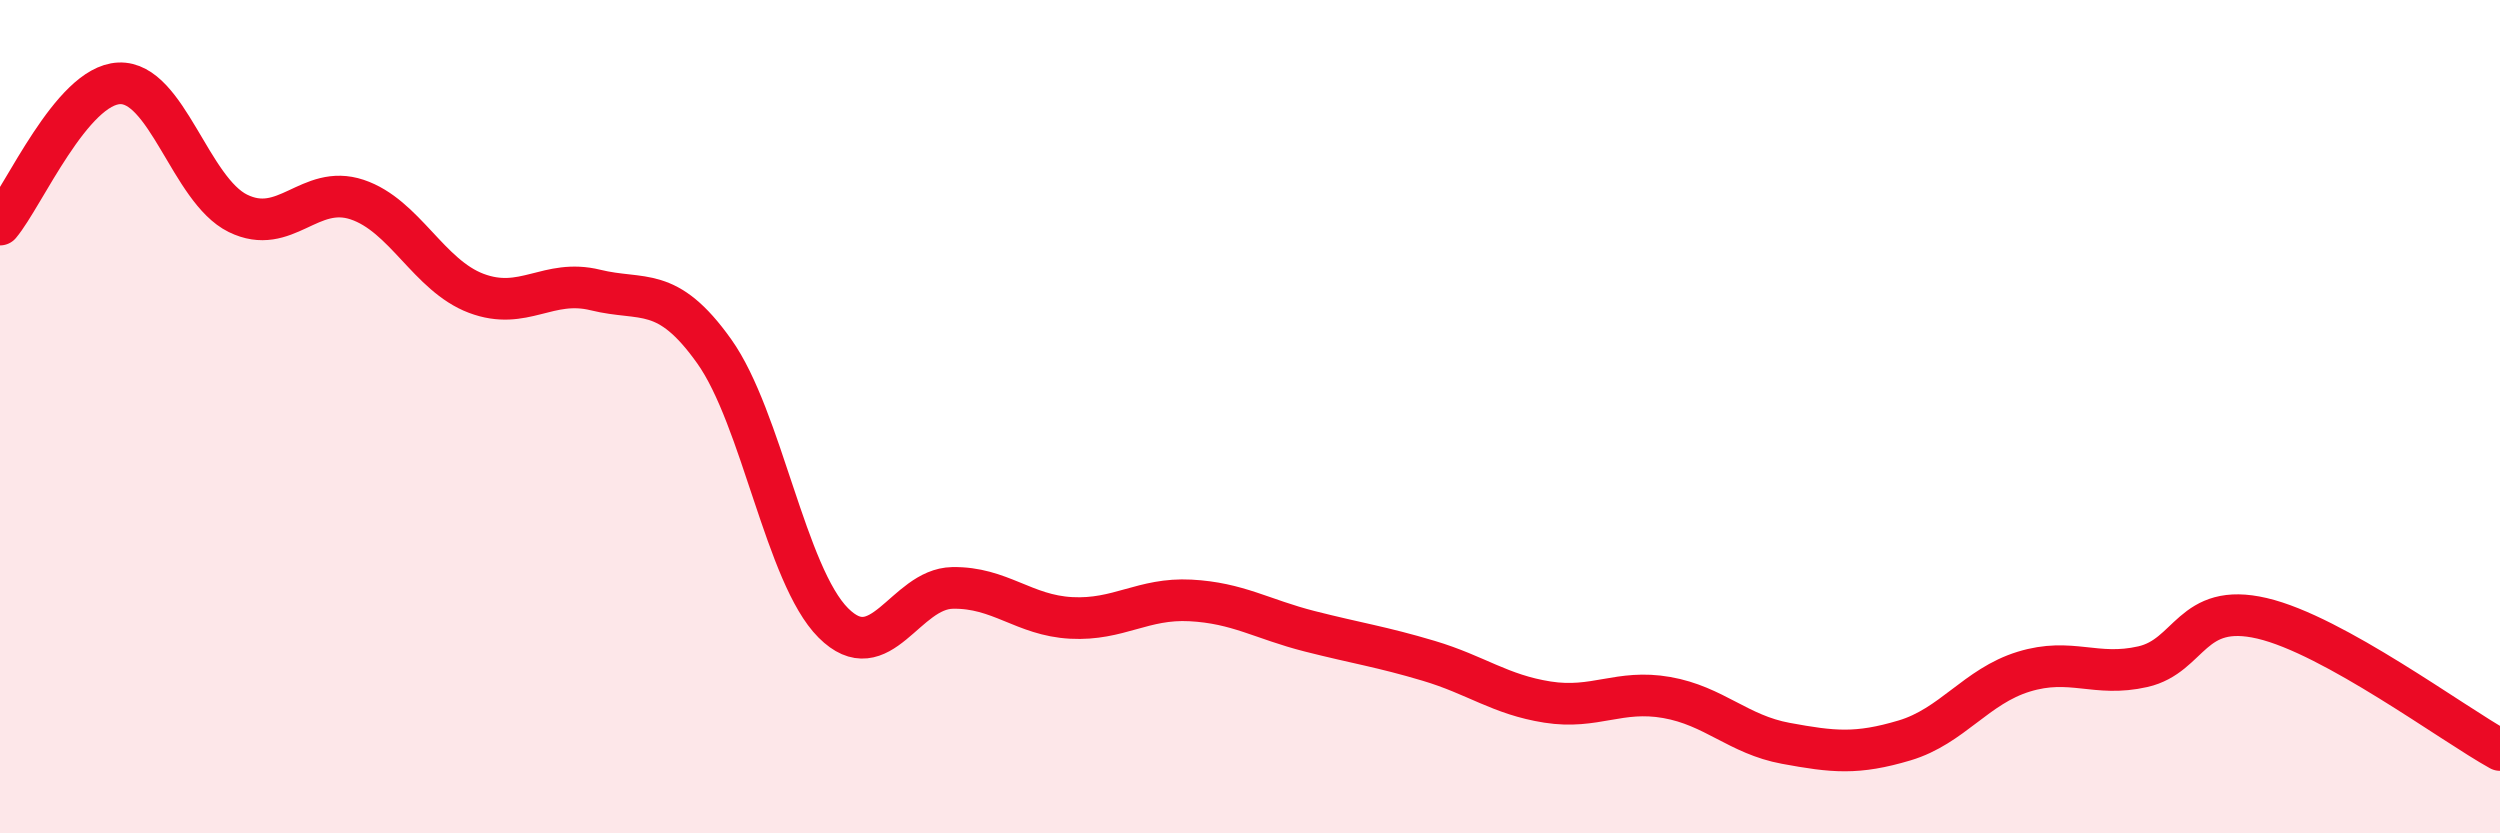
    <svg width="60" height="20" viewBox="0 0 60 20" xmlns="http://www.w3.org/2000/svg">
      <path
        d="M 0,5.39 C 0.57,4.71 1.72,2.05 2.86,2 C 4,1.95 4.57,4.56 5.71,5.12 C 6.85,5.68 7.43,4.41 8.57,4.79 C 9.71,5.17 10.29,6.61 11.43,7.04 C 12.57,7.47 13.15,6.68 14.29,6.96 C 15.43,7.24 16,6.83 17.14,8.43 C 18.28,10.03 18.86,13.81 20,14.95 C 21.14,16.09 21.72,14.13 22.86,14.11 C 24,14.09 24.57,14.77 25.71,14.83 C 26.85,14.89 27.43,14.35 28.57,14.41 C 29.71,14.47 30.29,14.86 31.43,15.15 C 32.57,15.44 33.15,15.52 34.29,15.86 C 35.43,16.2 36,16.67 37.14,16.85 C 38.28,17.03 38.86,16.54 40,16.74 C 41.14,16.94 41.72,17.63 42.86,17.84 C 44,18.05 44.57,18.11 45.71,17.77 C 46.85,17.43 47.43,16.47 48.57,16.12 C 49.71,15.77 50.29,16.26 51.43,16 C 52.57,15.74 52.58,14.44 54.29,14.84 C 56,15.24 58.86,17.37 60,18L60 20L0 20Z"
        fill="#EB0A25"
        opacity="0.1"
        stroke-linecap="round"
        stroke-linejoin="round"
      />
      <path
        d="M 0,5.39 C 0.57,4.71 1.72,2.05 2.86,2 C 4,1.95 4.57,4.56 5.71,5.12 C 6.85,5.68 7.43,4.41 8.57,4.79 C 9.71,5.17 10.29,6.61 11.43,7.04 C 12.57,7.47 13.15,6.68 14.29,6.96 C 15.43,7.24 16,6.83 17.14,8.43 C 18.28,10.03 18.86,13.81 20,14.95 C 21.14,16.09 21.72,14.13 22.86,14.11 C 24,14.09 24.57,14.77 25.71,14.83 C 26.85,14.89 27.43,14.35 28.57,14.41 C 29.71,14.47 30.29,14.86 31.43,15.15 C 32.57,15.44 33.15,15.52 34.29,15.86 C 35.43,16.2 36,16.67 37.14,16.85 C 38.28,17.03 38.86,16.54 40,16.74 C 41.14,16.94 41.72,17.63 42.86,17.84 C 44,18.05 44.57,18.11 45.71,17.77 C 46.85,17.43 47.43,16.47 48.57,16.12 C 49.71,15.77 50.29,16.26 51.43,16 C 52.57,15.74 52.58,14.44 54.29,14.84 C 56,15.24 58.86,17.37 60,18"
        stroke="#EB0A25"
        stroke-width="1"
        fill="none"
        stroke-linecap="round"
        stroke-linejoin="round"
      />
    </svg>
  